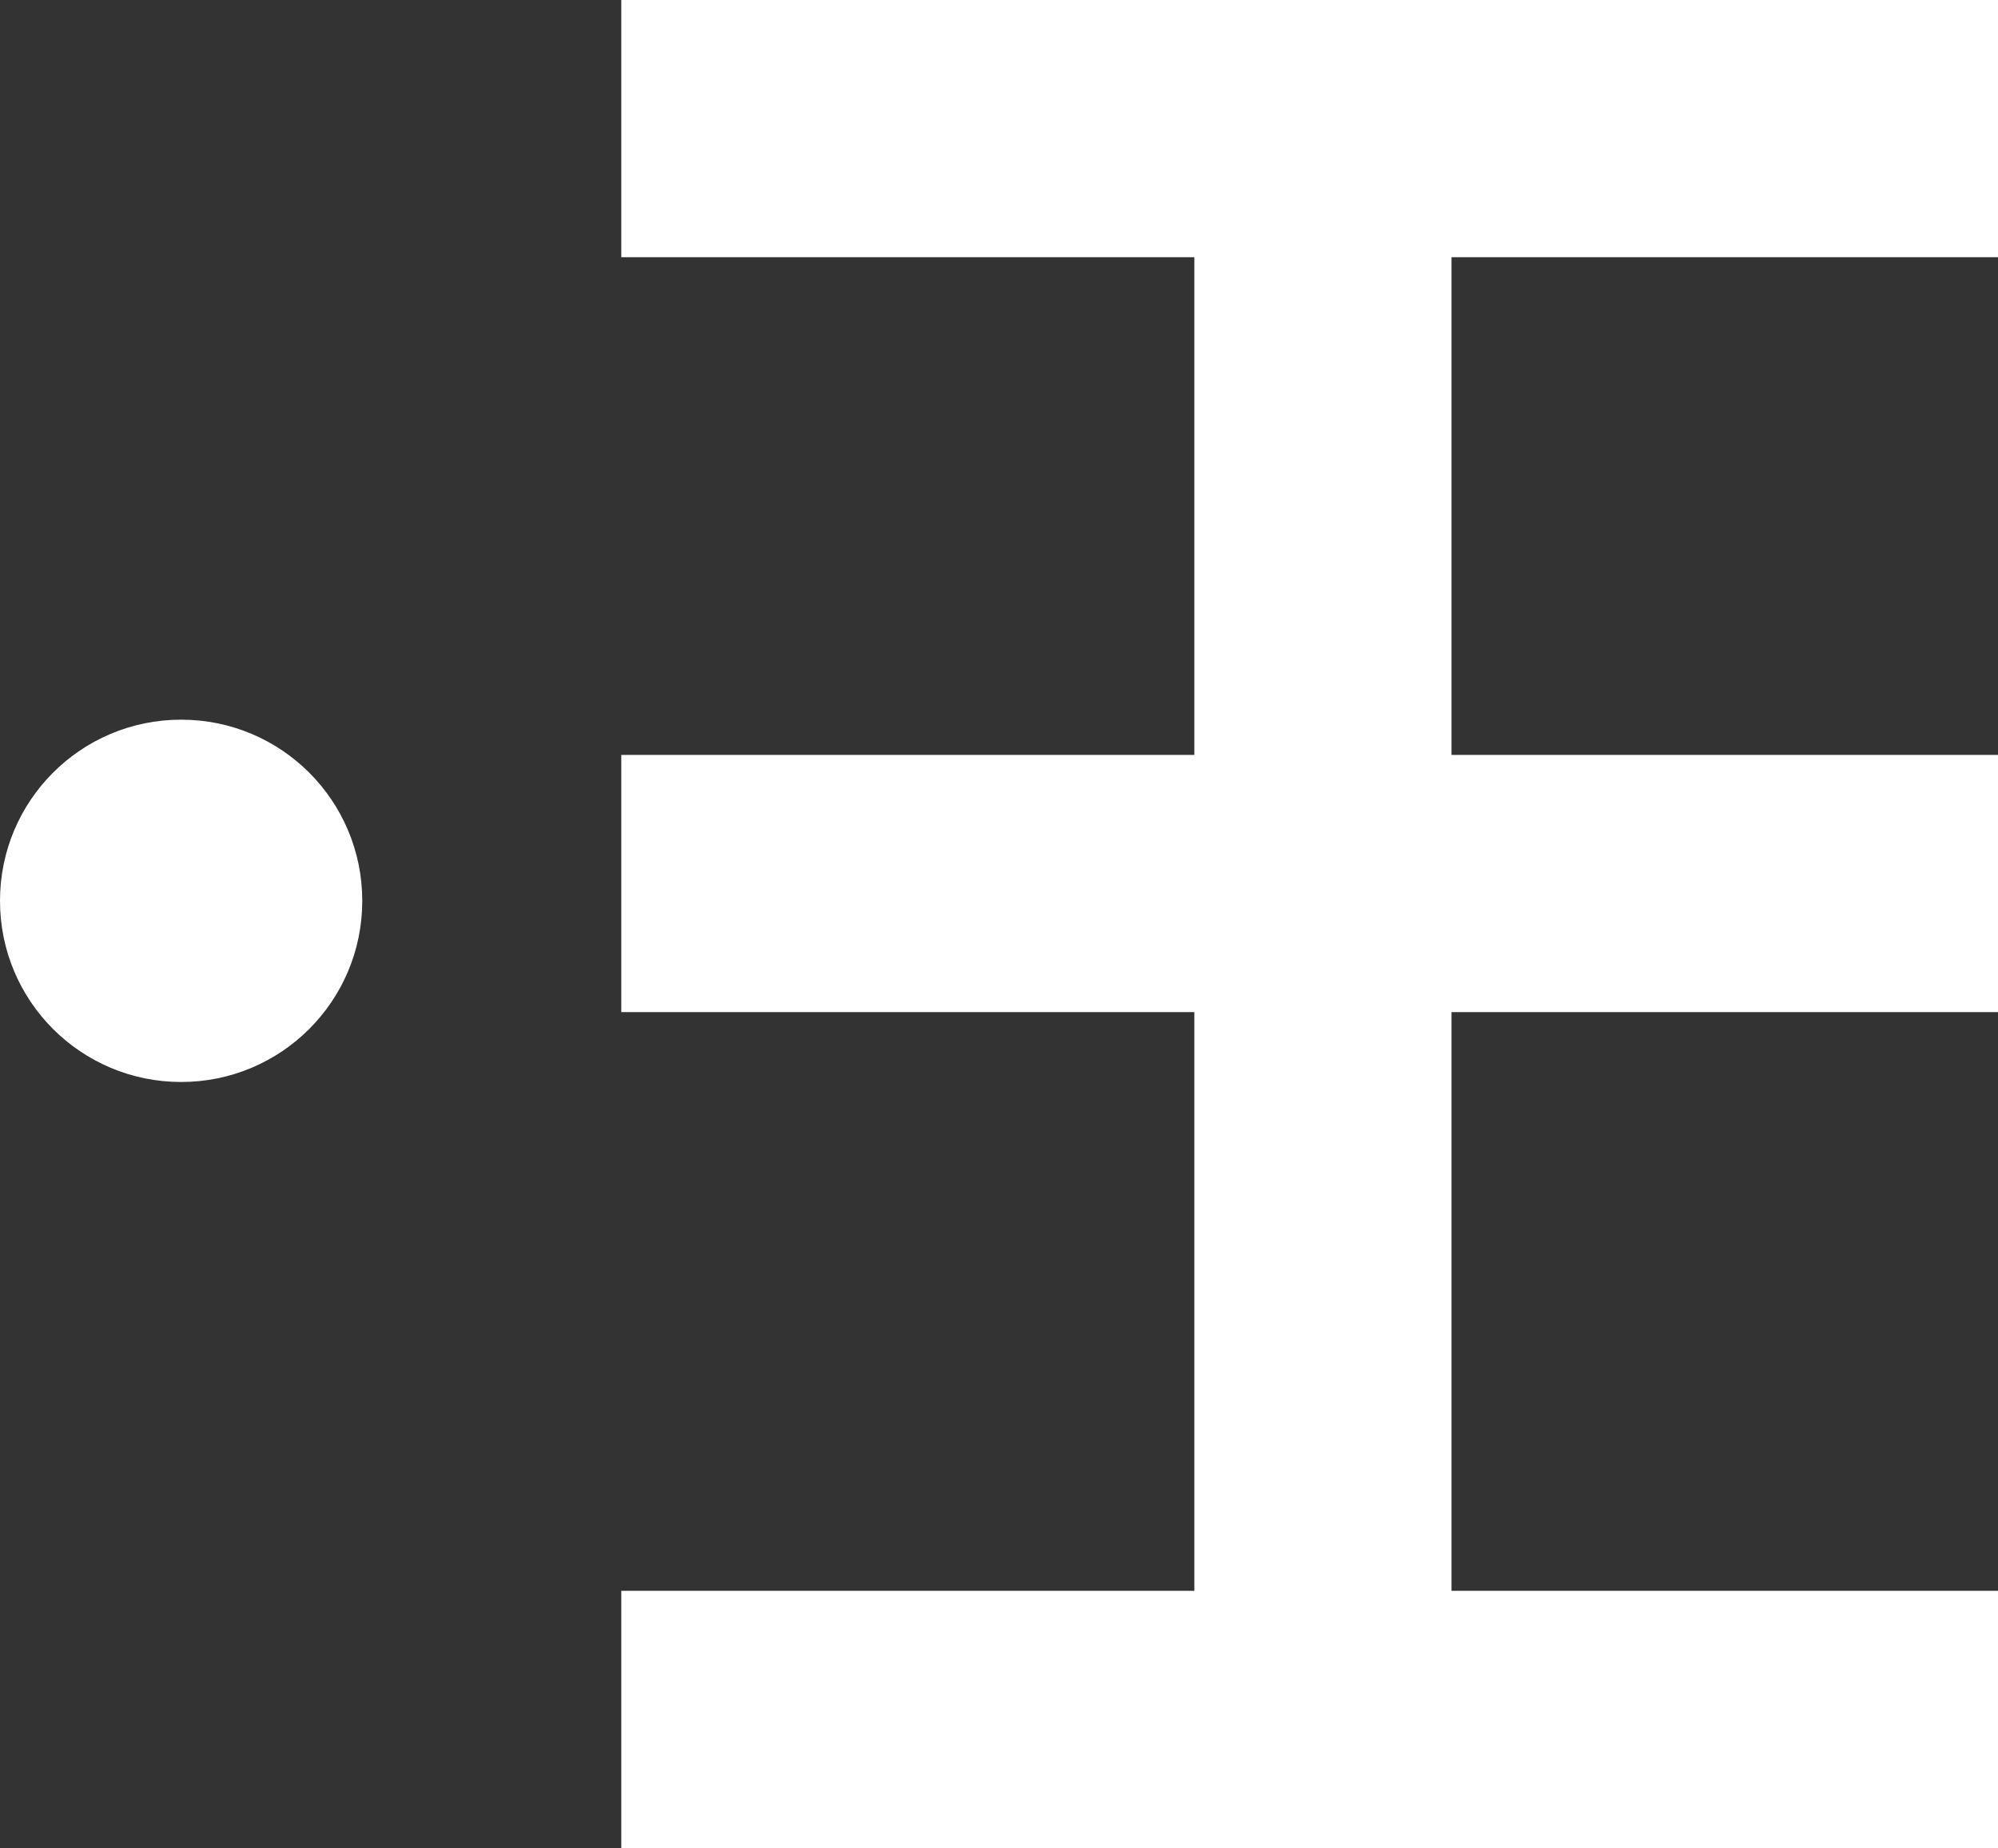 <?xml version="1.0" encoding="UTF-8"?>
<svg id="Calque_2" data-name="Calque 2" xmlns="http://www.w3.org/2000/svg" viewBox="0 0 32.32 29.89">
  <rect x="0" y="0" width="32.32" height="29.89" fill="#333333" stroke="none"/>
  <defs>
    <style>
      .cls-1 {
        fill: #fff;
        stroke-width: 0px;
      }
    </style>
  </defs>
  <g id="Calque_1-2" data-name="Calque 1">
    <g>
      <path class="cls-1" d="m2.93,17.5c-1.62,0-2.93-1.31-2.93-2.93s1.31-2.93,2.93-2.93,2.93,1.31,2.93,2.93-1.31,2.93-2.93,2.93"/>
      <rect class="cls-1" x="19.32" y="1.78" width="4.16" height="26.04"/>
      <rect class="cls-1" x="10.05" y="25.73" width="22.27" height="4.16"/>
      <rect class="cls-1" x="10.05" width="22.27" height="4.16"/>
      <rect class="cls-1" x="10.05" y="12.21" width="22.27" height="4.16"/>
    </g>
  </g>
</svg>